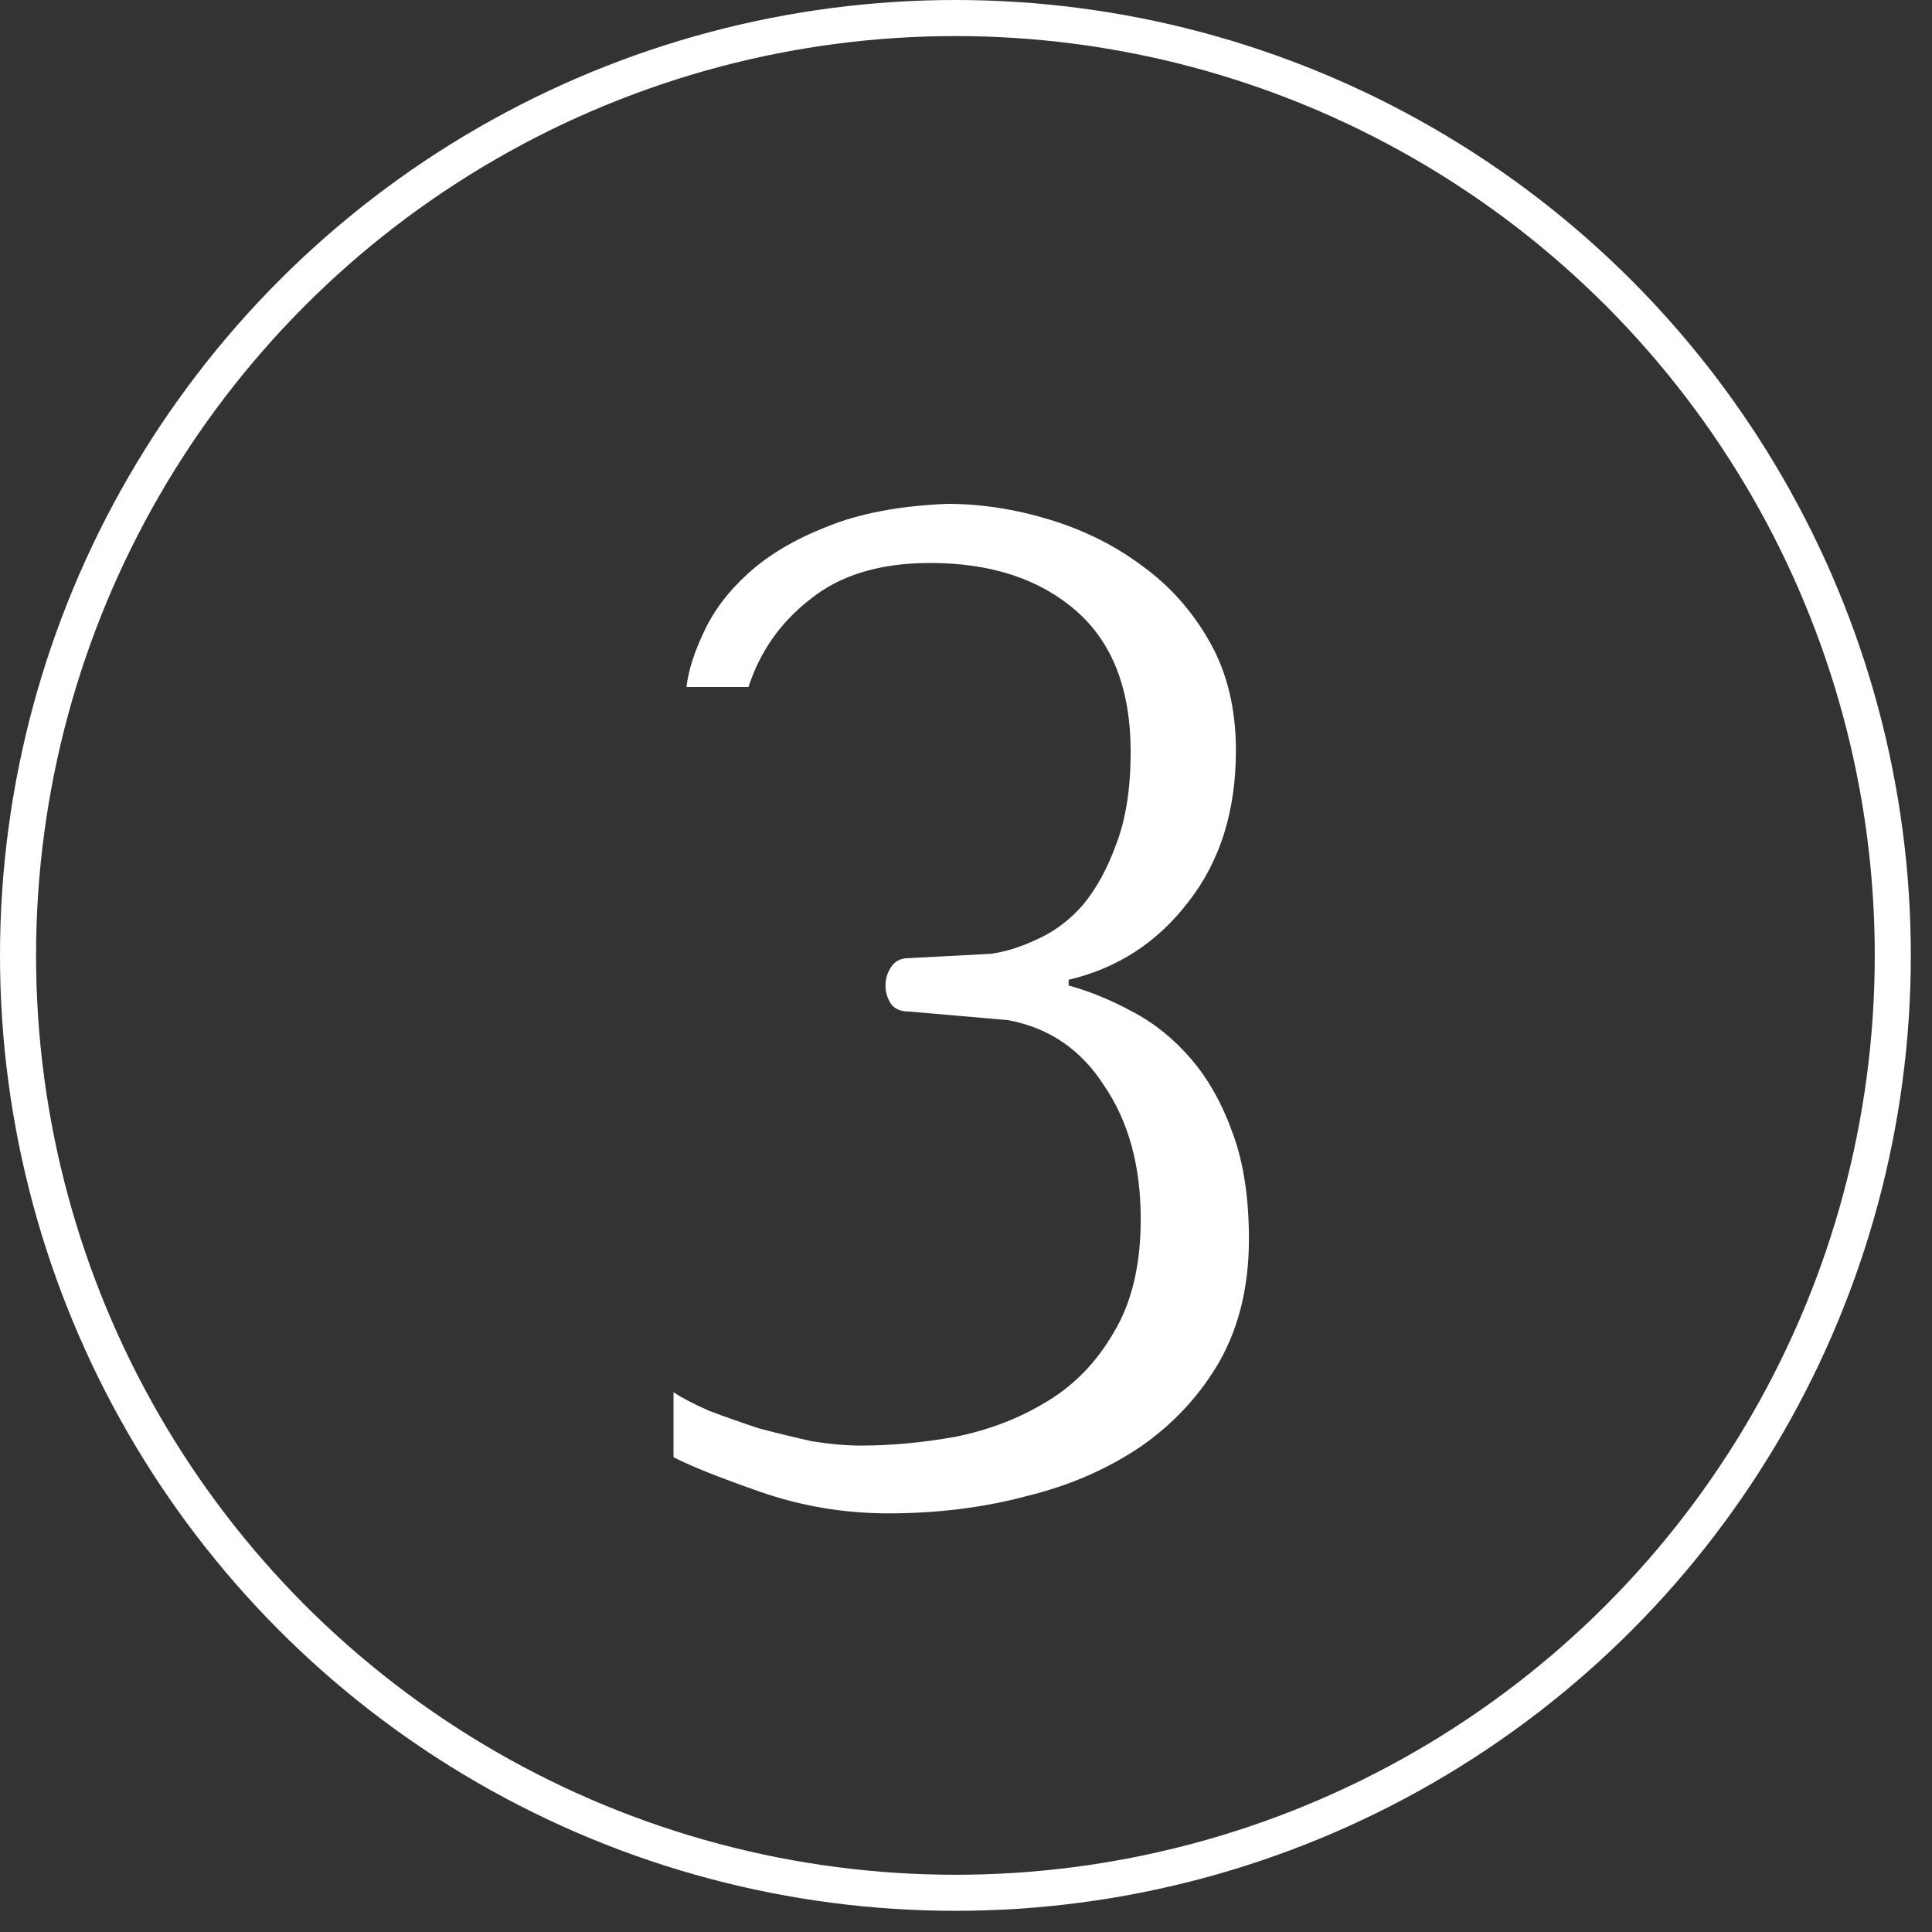 <?xml version="1.0" encoding="UTF-8"?> <svg xmlns="http://www.w3.org/2000/svg" width="48" height="48" viewBox="0 0 48 48" fill="none"><rect x="0" y="0" width="48" height="48" fill="#333333" stroke="none"/> <path d="M18.596 17.069H17.055C17.103 16.663 17.246 16.209 17.485 15.707C17.724 15.182 18.094 14.692 18.596 14.238C19.097 13.784 19.742 13.402 20.53 13.091C21.343 12.757 22.346 12.566 23.54 12.518C24.376 12.518 25.224 12.65 26.084 12.912C26.944 13.175 27.708 13.557 28.377 14.059C29.07 14.56 29.631 15.194 30.061 15.958C30.491 16.722 30.706 17.618 30.706 18.645C30.706 20.15 30.312 21.404 29.524 22.407C28.759 23.41 27.768 24.055 26.55 24.342V24.485C27.075 24.629 27.601 24.844 28.126 25.13C28.676 25.417 29.166 25.811 29.595 26.313C30.025 26.814 30.372 27.435 30.634 28.176C30.897 28.892 31.029 29.764 31.029 30.791C31.029 31.938 30.79 32.941 30.312 33.801C29.834 34.637 29.189 35.342 28.377 35.915C27.541 36.488 26.586 36.906 25.511 37.169C24.436 37.456 23.289 37.599 22.071 37.599C20.972 37.599 19.909 37.42 18.882 37.062C17.855 36.703 17.139 36.417 16.733 36.202V34.589C16.948 34.733 17.246 34.888 17.628 35.055C18.01 35.199 18.416 35.342 18.846 35.485C19.3 35.605 19.742 35.712 20.172 35.808C20.626 35.879 21.032 35.915 21.39 35.915C22.131 35.915 22.907 35.843 23.719 35.7C24.555 35.533 25.308 35.246 25.977 34.84C26.669 34.434 27.231 33.861 27.661 33.12C28.114 32.38 28.341 31.436 28.341 30.29C28.341 28.976 28.043 27.877 27.446 26.994C26.872 26.086 26.072 25.536 25.045 25.345L22.573 25.13C22.382 25.13 22.238 25.071 22.143 24.951C22.047 24.808 22 24.653 22 24.485C22 24.318 22.047 24.163 22.143 24.02C22.238 23.876 22.382 23.805 22.573 23.805L24.615 23.697C24.973 23.649 25.356 23.53 25.762 23.339C26.192 23.148 26.574 22.861 26.908 22.479C27.243 22.073 27.517 21.571 27.732 20.974C27.971 20.353 28.091 19.589 28.091 18.681C28.091 17.128 27.637 15.958 26.729 15.17C25.821 14.381 24.615 13.987 23.11 13.987C21.868 13.987 20.877 14.286 20.136 14.883C19.396 15.456 18.882 16.185 18.596 17.069Z" fill="white"></path> <circle cx="23.737" cy="23.737" r="23.289" stroke="white" stroke-width="0.896"></circle> </svg> 